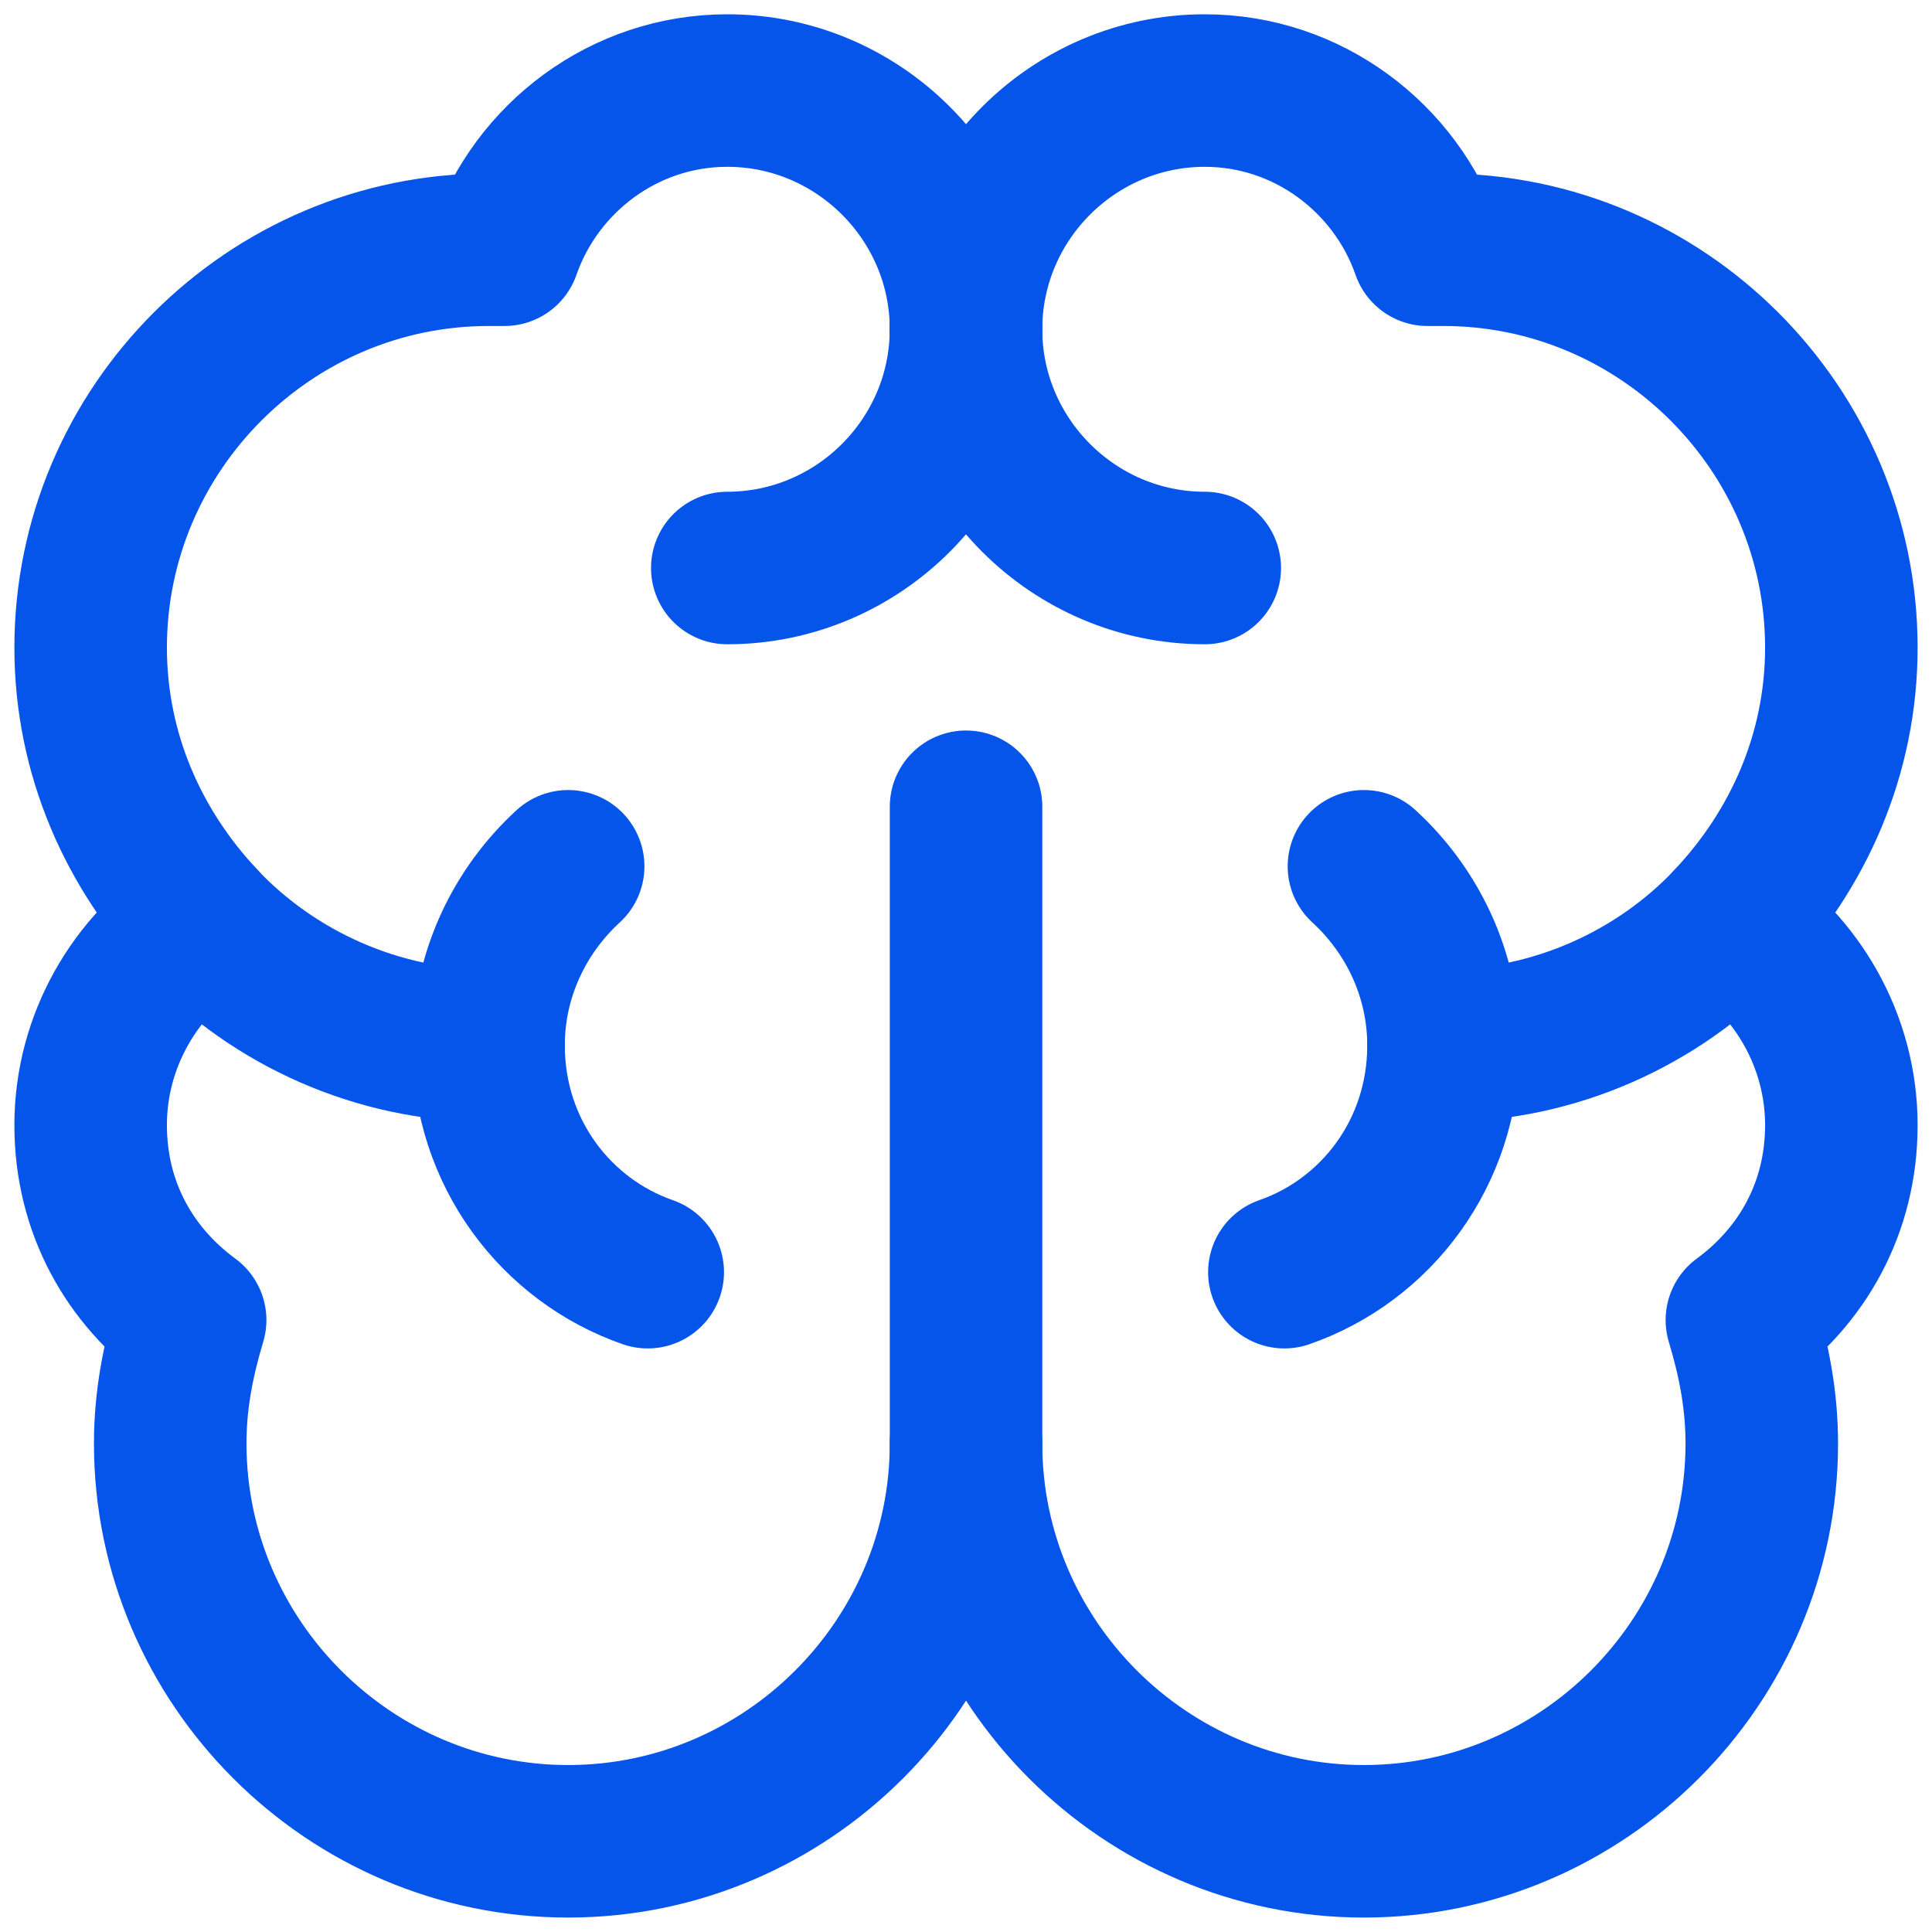 <?xml version="1.0" encoding="UTF-8"?>
<svg xmlns="http://www.w3.org/2000/svg" width="38" height="38" viewBox="0 0 38 38" fill="none">
  <path d="M19.001 6.477C19.001 3.894 16.888 1.781 14.305 1.781C12.27 1.781 10.548 3.112 9.922 4.912H9.609C5.305 4.912 1.783 8.433 1.783 12.738C1.783 14.851 2.644 16.729 3.975 18.138C2.644 18.999 1.783 20.486 1.783 22.129C1.783 23.773 2.566 25.103 3.74 25.964C3.505 26.747 3.348 27.529 3.348 28.39C3.348 32.694 6.87 36.216 11.175 36.216C15.479 36.216 19.001 32.694 19.001 28.39V15.868" stroke="#0555EB" stroke-width="3" stroke-linecap="round" stroke-linejoin="round"></path>
  <path d="M19 6.477C19 3.894 21.113 1.781 23.696 1.781C25.73 1.781 27.452 3.112 28.078 4.912H28.391C32.696 4.912 36.217 8.433 36.217 12.738C36.217 14.851 35.356 16.729 34.026 18.138C35.356 18.999 36.217 20.486 36.217 22.129C36.217 23.773 35.435 25.103 34.261 25.964C34.496 26.747 34.652 27.529 34.652 28.39C34.652 32.694 31.13 36.216 26.826 36.216C22.522 36.216 19 32.694 19 28.39" stroke="#0555EB" stroke-width="3" stroke-linecap="round" stroke-linejoin="round"></path>
  <path d="M9.609 20.567C7.418 20.567 5.383 19.628 3.975 18.141" stroke="#0555EB" stroke-width="3" stroke-linecap="round" stroke-linejoin="round"></path>
  <path d="M28.392 20.567C30.583 20.567 32.618 19.628 34.026 18.141" stroke="#0555EB" stroke-width="3" stroke-linecap="round" stroke-linejoin="round"></path>
  <path d="M19 6.477C19 9.059 16.887 11.172 14.305 11.172" stroke="#0555EB" stroke-width="3" stroke-linecap="round" stroke-linejoin="round"></path>
  <path d="M19 6.477C19 9.059 21.113 11.172 23.696 11.172" stroke="#0555EB" stroke-width="3" stroke-linecap="round" stroke-linejoin="round"></path>
  <path d="M12.74 25.022C10.94 24.396 9.609 22.674 9.609 20.561C9.609 19.152 10.236 17.9 11.175 17.039" stroke="#0555EB" stroke-width="3" stroke-linecap="round" stroke-linejoin="round"></path>
  <path d="M25.262 25.022C27.062 24.396 28.392 22.674 28.392 20.561C28.392 19.152 27.766 17.9 26.827 17.039" stroke="#0555EB" stroke-width="3" stroke-linecap="round" stroke-linejoin="round"></path>
</svg>
